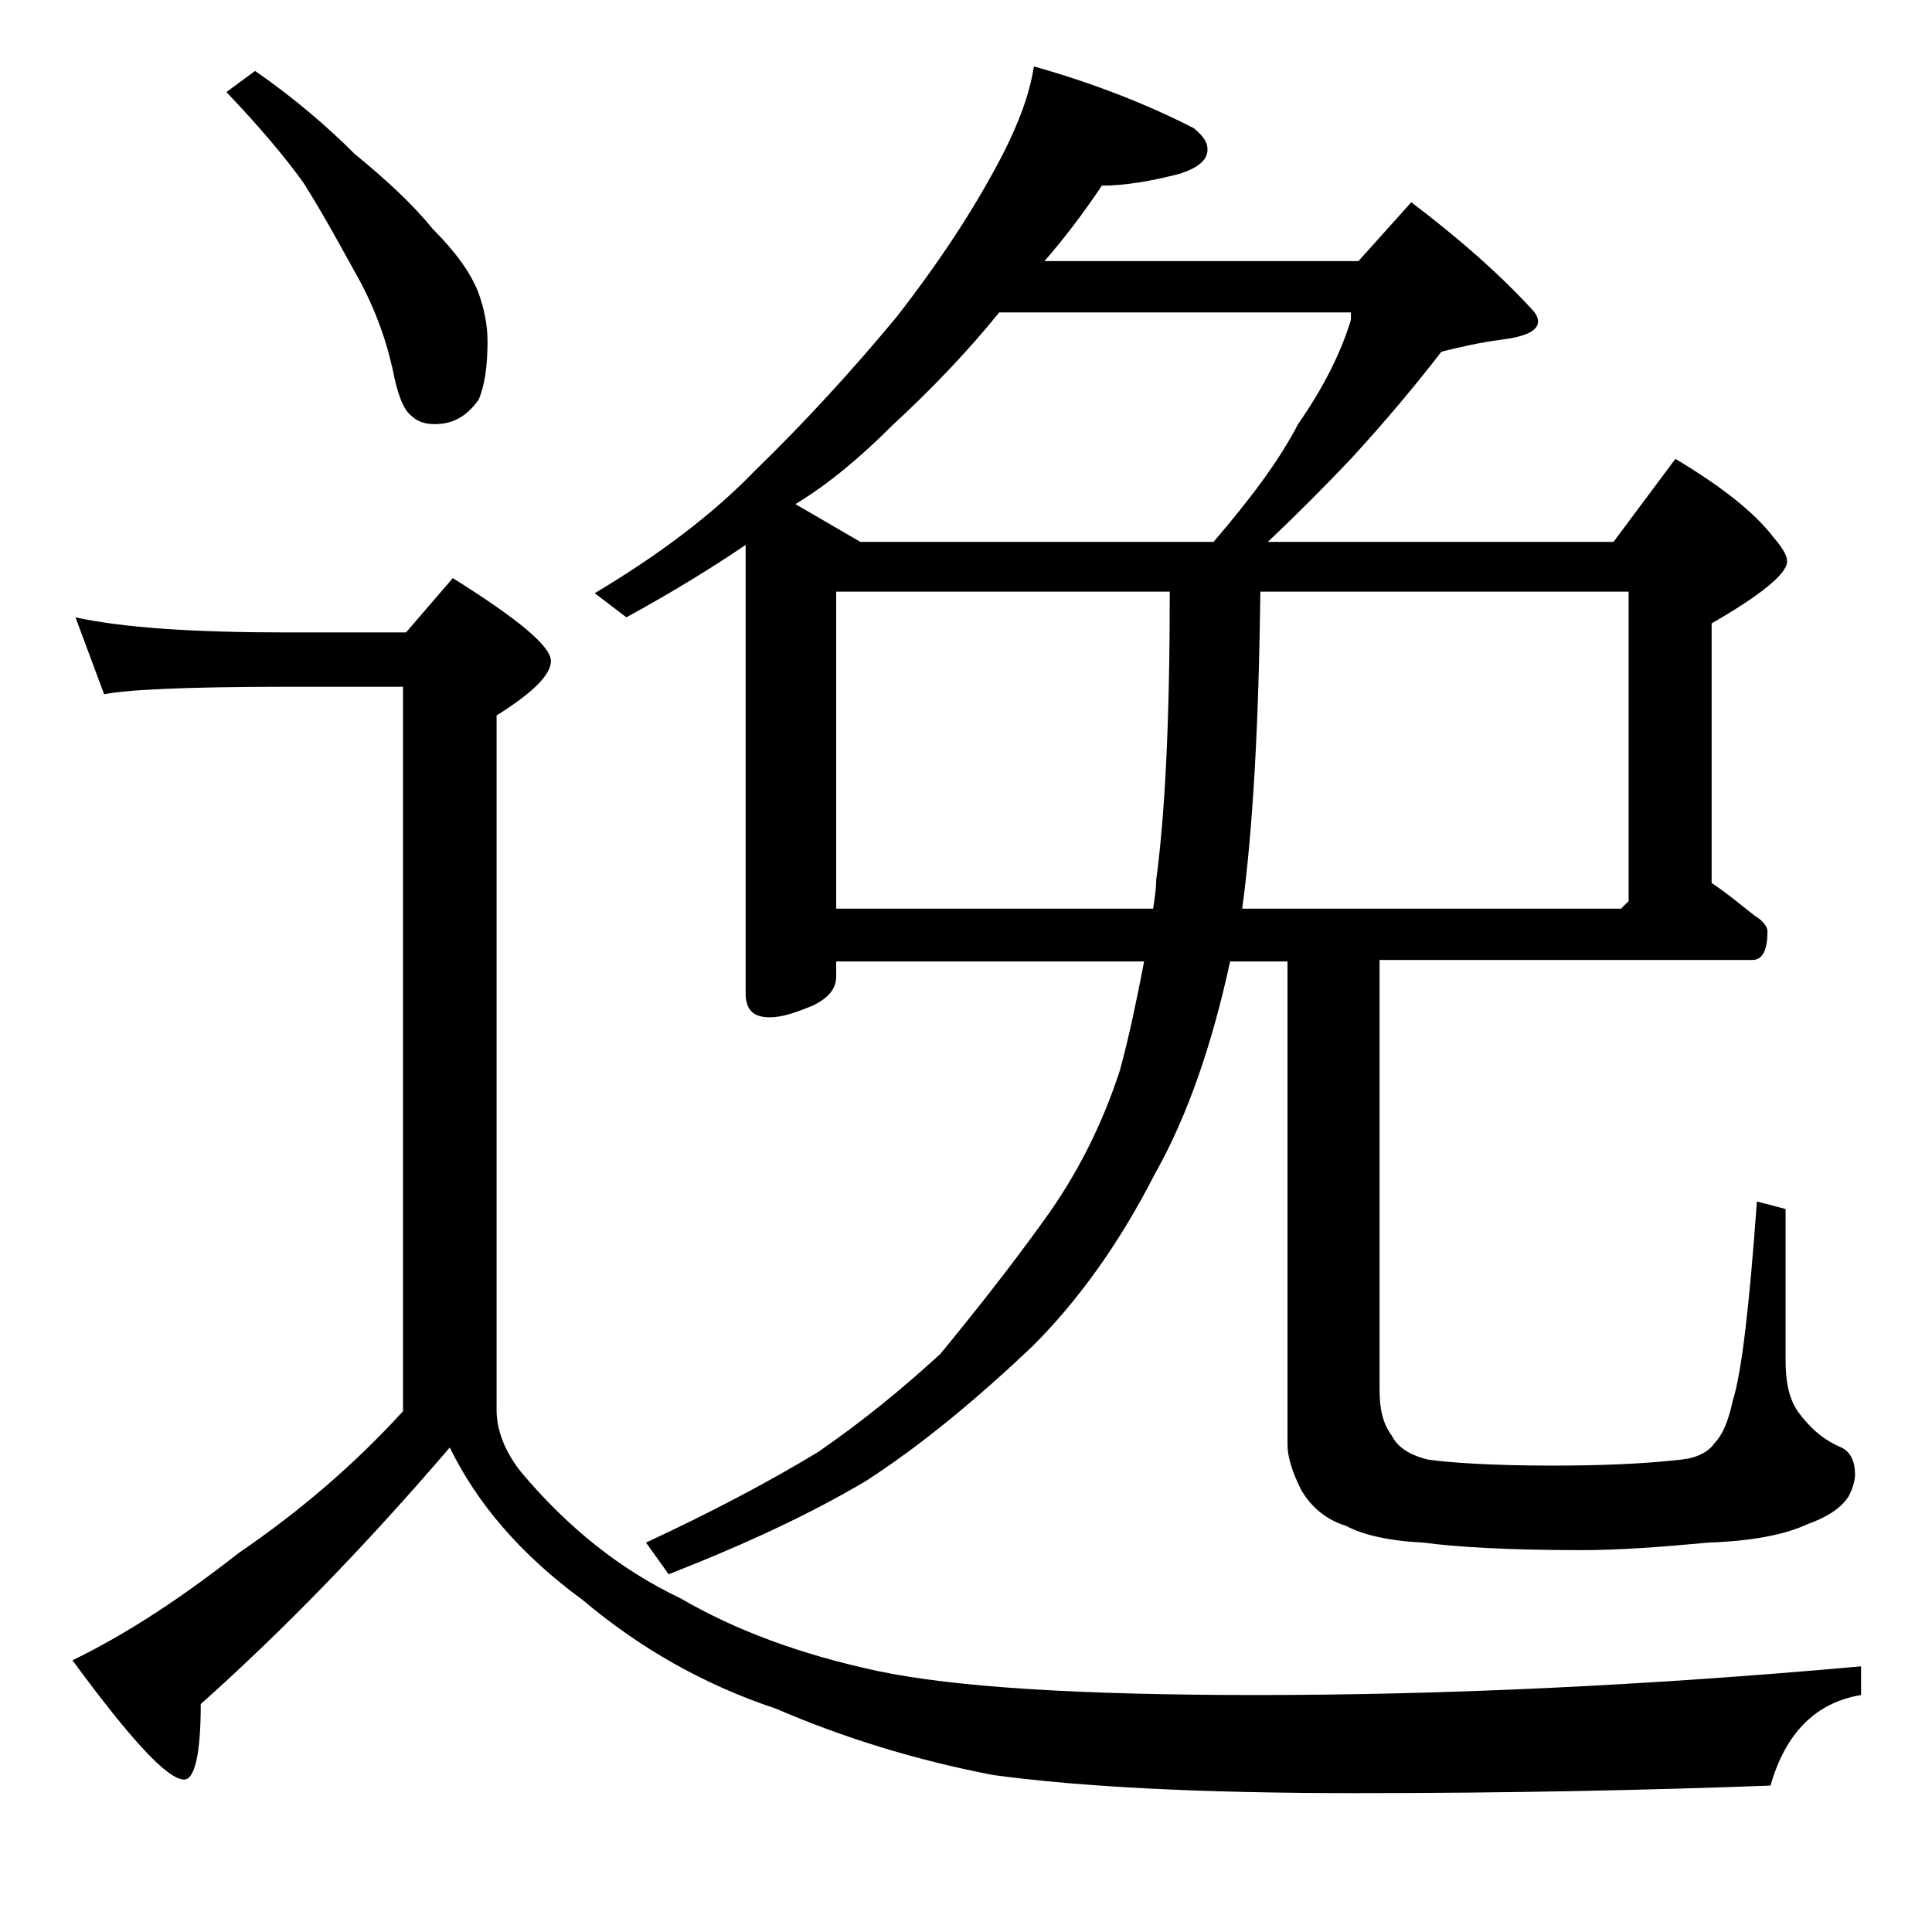 <?xml version="1.0" encoding="utf-8"?>
<!-- Generator: Adobe Illustrator 18.0.0, SVG Export Plug-In . SVG Version: 6.00 Build 0)  -->
<!DOCTYPE svg PUBLIC "-//W3C//DTD SVG 1.1//EN" "http://www.w3.org/Graphics/SVG/1.1/DTD/svg11.dtd">
<svg version="1.1" id="Layer_1" xmlns="http://www.w3.org/2000/svg" xmlns:xlink="http://www.w3.org/1999/xlink" x="0px" y="0px"
	 viewBox="0 0 128 128" enable-background="new 0 0 128 128" xml:space="preserve">
<path d="M5,40.9c3.2,0.7,7.9,1,14,1h7.9l3.1-3.6c4.3,2.7,6.5,4.5,6.5,5.5c0,0.9-1.2,2.1-3.6,3.6v46c0,1.3,0.5,2.7,1.6,4.1
	c3.1,3.7,6.6,6.5,10.6,8.4c3.6,2.1,7.9,3.7,13,4.8c5.2,1.1,13.6,1.6,25.2,1.6c12.2,0,25.5-0.6,40-1.9v1.9c-3,0.5-5,2.5-6,6
	c-8,0.3-17.2,0.5-27.5,0.5c-10.1,0-18.1-0.4-24-1.2c-5.2-1-10-2.5-14.4-4.4c-4.8-1.6-9-4-12.8-7.2c-4.1-3-7-6.4-8.8-10.1
	c-5.4,6.3-10.9,12-16.5,17c0,3.3-0.4,5-1.1,5c-1.1,0-3.5-2.6-7.4-7.9c3.7-1.8,7.3-4.2,11-7.1c4.1-2.8,7.7-5.9,10.9-9.4v-48H19
	c-6.7,0-10.7,0.2-12.1,0.5L5,40.9z M16.9,4.7c2.6,1.8,4.8,3.7,6.6,5.5c2.2,1.8,3.9,3.4,5.2,5c1.5,1.5,2.5,2.9,3,4.2
	c0.4,1.1,0.6,2.2,0.6,3.2c0,1.7-0.2,3-0.6,3.9c-0.8,1.1-1.7,1.6-2.9,1.6c-0.7,0-1.2-0.2-1.6-0.6c-0.5-0.4-0.9-1.5-1.2-3.1
	c-0.5-2.2-1.3-4.3-2.5-6.4c-1.1-2-2.2-4-3.4-5.9c-1.3-1.8-3-3.8-5.1-6L16.9,4.7z M68.5,4.4c3.9,1.1,7.5,2.5,10.6,4.1
	C79.7,9,80,9.4,80,9.9c0,0.7-0.6,1.2-1.8,1.6c-1.9,0.5-3.7,0.8-5.2,0.8c-1.2,1.8-2.5,3.5-3.8,5H90l3.5-3.9c2.9,2.2,5.6,4.5,8,7.1
	c0.2,0.2,0.4,0.5,0.4,0.8c0,0.6-0.8,1-2.4,1.2c-1.5,0.2-2.8,0.5-4,0.8c-1.7,2.2-3.7,4.6-6,7.1c-1.8,1.9-3.7,3.8-5.5,5.5h22.9
	l4.1-5.5c3,1.8,5.2,3.5,6.5,5.2c0.6,0.7,0.9,1.2,0.9,1.6c0,0.8-1.7,2.2-5,4.1v17.2c1.2,0.8,2.1,1.6,2.9,2.2c0.5,0.3,0.8,0.7,0.8,1
	c0,1.2-0.3,1.9-1,1.9H91.4v28.5c0,1.2,0.2,2.2,0.8,3c0.4,0.8,1.2,1.3,2.4,1.6c1.4,0.2,4.2,0.4,8.2,0.4c3.1,0,6-0.1,8.6-0.4
	c1-0.1,1.8-0.5,2.2-1.1c0.5-0.5,0.9-1.4,1.2-2.8c0.6-1.9,1.1-6.3,1.6-13.2l1.9,0.5v10c0,1.4,0.2,2.5,0.8,3.4
	c0.8,1.1,1.7,1.9,2.9,2.4c0.6,0.3,0.9,0.9,0.9,1.8c0,0.3-0.1,0.8-0.4,1.4c-0.5,0.8-1.4,1.4-2.8,1.9c-1.5,0.7-3.7,1.1-6.5,1.2
	c-3.2,0.3-6,0.5-8.4,0.5c-4.8,0-8.3-0.2-10.5-0.5c-2.2-0.1-4-0.5-5.1-1.1c-1.3-0.4-2.3-1.2-3-2.4c-0.6-1.2-0.9-2.2-0.9-3v-32h-3.8
	c-1.2,5.5-2.8,10.2-5,14.1c-2.3,4.5-5,8.3-8.1,11.4c-3.7,3.5-7.3,6.5-11,8.9c-3.7,2.2-8,4.2-13.1,6.2l-1.5-2.1c4.3-2,8.1-4,11.4-6
	c2.9-2,5.6-4.2,8.1-6.5c2.3-2.8,4.6-5.7,6.9-8.9c2.1-2.9,3.8-6.2,5-9.9c0.6-2.2,1.1-4.6,1.6-7.2H55.4v1c0,0.8-0.5,1.4-1.5,1.9
	c-1.2,0.5-2.1,0.8-2.9,0.8c-1.1,0-1.6-0.5-1.6-1.6V36.1c-2.2,1.5-4.8,3.1-7.9,4.8l-2.1-1.6c4.2-2.5,7.8-5.2,10.6-8.1
	c3.3-3.2,6.5-6.7,9.4-10.2c2.8-3.6,5.2-7.2,7.1-10.9C67.5,8.1,68.2,6.3,68.5,4.4z M57,35.9h23.4c2.4-2.8,4.3-5.3,5.6-7.8
	c1.6-2.3,2.8-4.6,3.5-6.9v-0.5H66.2c-2.1,2.6-4.5,5.1-7.1,7.5c-2,2-4.1,3.8-6.4,5.2L57,35.9z M55.4,60.2h21c0.1-0.7,0.2-1.3,0.2-1.9
	c0.6-4.4,0.9-10.8,0.9-19.1H55.4V60.2z M83.5,39.2c-0.1,8.8-0.5,15.8-1.2,21h25.1l0.5-0.5V39.2H83.5z"/>
</svg>
